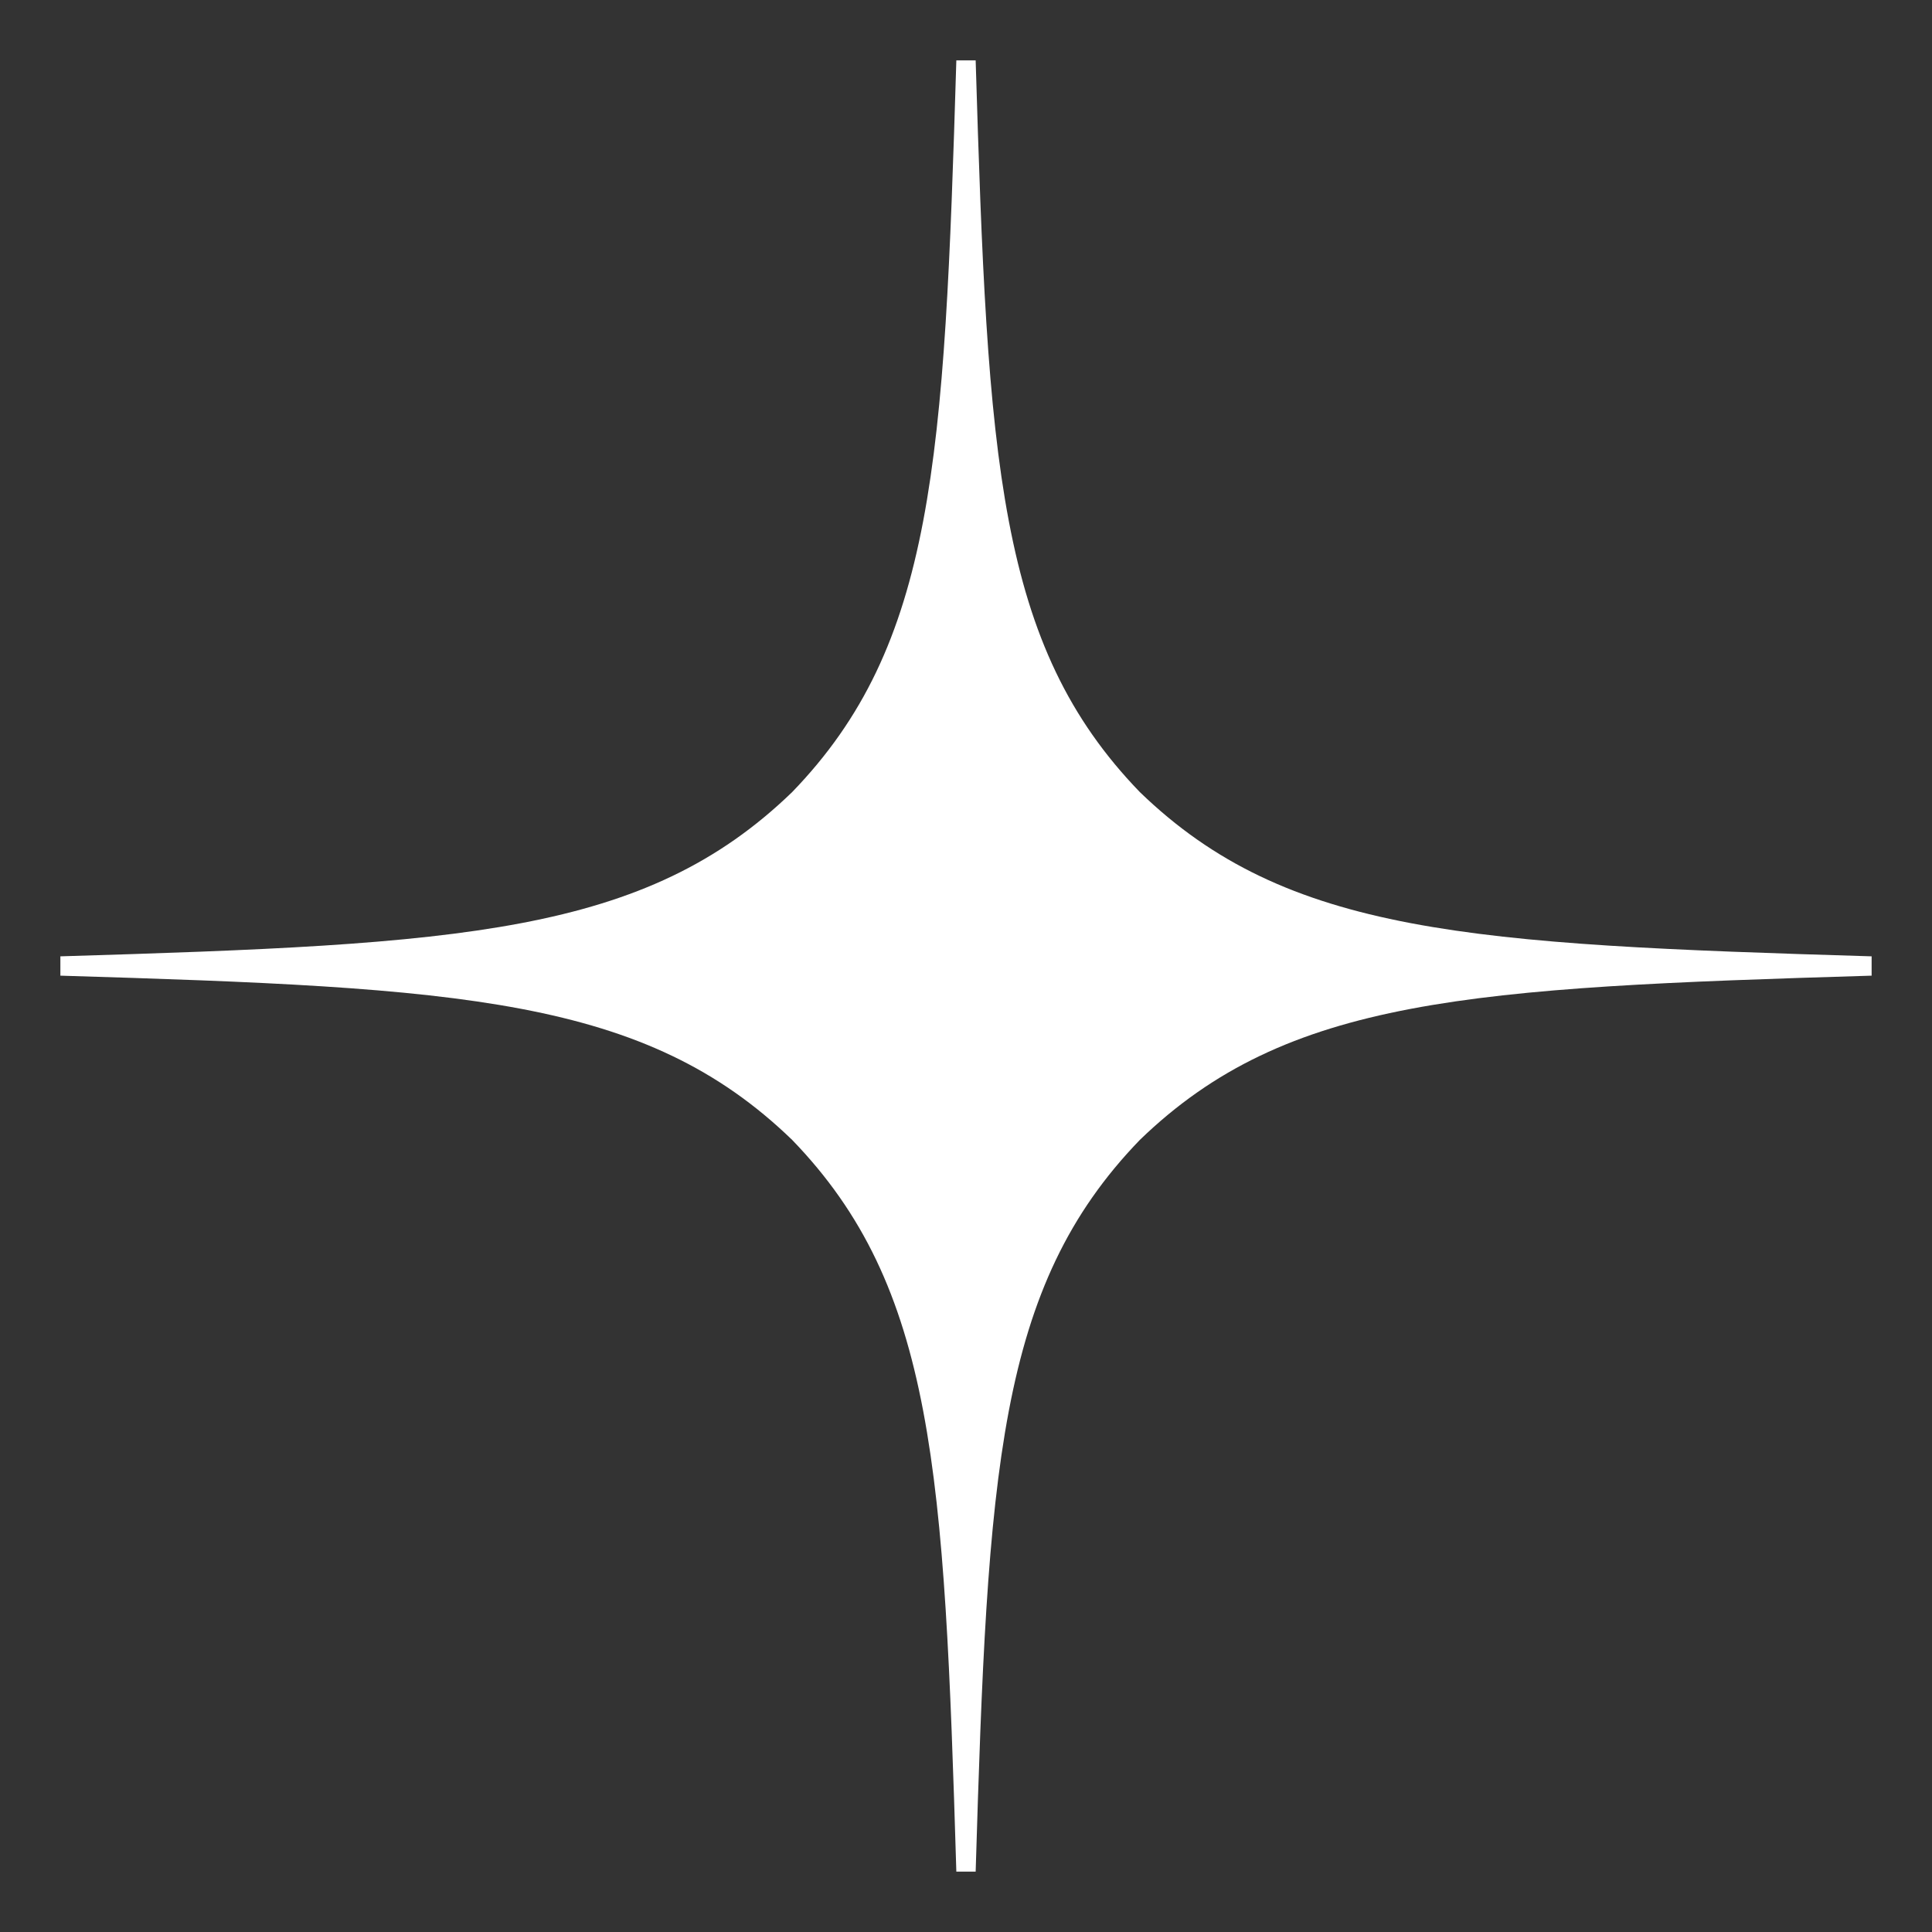 <?xml version="1.0" encoding="UTF-8"?> <svg xmlns="http://www.w3.org/2000/svg" xmlns:xlink="http://www.w3.org/1999/xlink" version="1.1" id="Layer_1" x="0px" y="0px" viewBox="0 0 80 80" style="enable-background:new 0 0 80 80;" xml:space="preserve"><rect x="0" y="0" width="80" height="80" fill="#333333" stroke="none"/> <style type="text/css"> .st0{fill:#FFFFFF;} .st1{fill-rule:evenodd;clip-rule:evenodd;fill:#FFFFFF;} </style> <g> <path class="st0" d="M363.5-48.5c-1.8-3-4.6-5.2-8-6.1c-3.4-0.9-6.9-0.4-10,1.3s-5.2,4.6-6.1,8s-0.4,6.9,1.3,10 c0.4,0.6,1.2,0.8,1.8,0.5c0.6-0.4,0.8-1.2,0.5-1.8c-1.4-2.4-1.8-5.3-1-8c0.7-2.7,2.5-5,4.9-6.4c2.4-1.4,5.3-1.8,8-1 c2.7,0.7,5,2.5,6.4,4.9c1.4,2.4,1.8,5.3,1,8c-0.7,2.7-2.5,5-4.9,6.4c-2.6,1.5-5.7,1.8-8.6,0.9l3.3-12.7c0.2-0.7-0.2-1.4-0.9-1.6 c-0.7-0.2-1.4,0.2-1.6,0.9l-6.1,23.6c-0.2,0.7,0.2,1.4,0.9,1.6c0.1,0,0.2,0,0.3,0c0.6,0,1.1-0.4,1.3-1l2.2-8.4 c1.3,0.4,2.6,0.6,4,0.6c2.3,0,4.5-0.6,6.6-1.8c3-1.8,5.2-4.6,6.1-8C365.7-42,365.2-45.5,363.5-48.5z"></path> </g> <g> <path class="st0" d="M77.5,40.4v-0.8c-16.6-0.5-24.2-0.9-30.3-6.8c-5.9-6.1-6.3-13.7-6.8-30.3h-0.8c-0.5,16.6-0.9,24.2-6.8,30.3 c-6.1,5.9-13.7,6.3-30.3,6.8v0.8c16.6,0.5,24.2,0.9,30.3,6.8c5.9,6.1,6.3,13.7,6.8,30.3h0.8c0.5-16.6,0.9-24.2,6.8-30.3 C53.3,41.3,60.9,40.9,77.5,40.4"></path> </g> <g> <path class="st0" d="M281.5-20.1c-0.5,0-1.1-0.2-1.8-0.5c0,0,0,0-0.1,0l-14.5-10.7c-0.2-0.2-0.4-0.4-0.4-0.6c0-0.3,0-0.5,0.2-0.7 c0.1-0.1,0.1-0.1,0.2-0.2l16.2-14.6l-21,13.3c-0.3,0.2-0.6,0.2-0.9,0.1l-8.9-2.8c-1.5-0.5-1.8-1.3-1.8-1.7c0-0.5,0.2-1.5,2.2-2.3 l35.8-13.8c0.3-0.2,0.7-0.3,1.1-0.3c0,0,0,0,0,0c0.7,0,1.4,0.3,1.8,0.9c0.4,0.5,0.8,1.4,0.4,2.9l-6.1,28.7c-0.2,1.2-0.8,2-1.5,2.3 C282.1-20.2,281.8-20.1,281.5-20.1z M280.3-21.6c0.5,0.3,1.1,0.5,1.6,0.3c0.5-0.2,0.8-1,0.9-1.5l6.1-28.7c0,0,0,0,0,0 c0.2-0.9,0.1-1.6-0.2-2c-0.3-0.4-0.7-0.4-0.9-0.4c-0.2,0-0.5,0.1-0.7,0.2c0,0,0,0,0,0L251.3-40c-1.2,0.5-1.5,1-1.5,1.2 c0,0.2,0.3,0.5,1,0.7c0,0,0,0,0,0l8.9,2.8l21.1-13.3c0,0,0,0,0,0c0.9-0.5,1.8-0.5,2.1,0c0.1,0.1,0.4,0.7-0.3,1.3l-16.7,15.1 L280.3-21.6z M265.8-32.3C265.8-32.3,265.8-32.3,265.8-32.3C265.8-32.3,265.8-32.3,265.8-32.3z M259.7-35.3L259.7-35.3L259.7-35.3z M286.9-54.3L286.9-54.3L286.9-54.3z"></path> </g> <g> <path class="st1" d="M422.8-28.1c5.3,0,9.5-4.3,9.5-9.5c0-5.3-4.3-9.5-9.5-9.5c-5.3,0-9.5,4.3-9.5,9.5 C413.3-32.3,417.6-28.1,422.8-28.1z M422.8-31.2c3.5,0,6.4-2.8,6.4-6.4c0-3.5-2.8-6.4-6.4-6.4c-3.5,0-6.4,2.8-6.4,6.4 C416.5-34.1,419.3-31.2,422.8-31.2z"></path> <path class="st0" d="M432.4-48.7c-0.9,0-1.6,0.7-1.6,1.6s0.7,1.6,1.6,1.6s1.6-0.7,1.6-1.6S433.3-48.7,432.4-48.7z"></path> <path class="st1" d="M406.4-49.9c-1,2-1,4.7-1,10.1v4.5c0,5.3,0,8,1,10.1c0.9,1.8,2.4,3.3,4.2,4.2c2,1,4.7,1,10.1,1h4.5 c5.3,0,8,0,10.1-1c1.8-0.9,3.3-2.4,4.2-4.2c1-2,1-4.7,1-10.1v-4.5c0-5.3,0-8-1-10.1c-0.9-1.8-2.4-3.3-4.2-4.2c-2-1-4.7-1-10.1-1 h-4.5c-5.3,0-8,0-10.1,1C408.8-53.1,407.3-51.7,406.4-49.9z M425.1-51.9h-4.5c-2.7,0-4.6,0-6,0.1c-1.4,0.1-2.1,0.3-2.6,0.6 c-1.2,0.6-2.2,1.6-2.8,2.8c-0.3,0.5-0.5,1.2-0.6,2.6c-0.1,1.4-0.1,3.3-0.1,6v4.5c0,2.7,0,4.6,0.1,6c0.1,1.4,0.3,2.1,0.6,2.6 c0.6,1.2,1.6,2.2,2.8,2.8c0.5,0.3,1.2,0.5,2.6,0.6c1.4,0.1,3.3,0.1,6,0.1h4.5c2.7,0,4.6,0,6-0.1c1.4-0.1,2.1-0.3,2.6-0.6 c1.2-0.6,2.2-1.6,2.8-2.8c0.3-0.5,0.5-1.2,0.6-2.6c0.1-1.4,0.1-3.3,0.1-6v-4.5c0-2.7,0-4.6-0.1-6c-0.1-1.4-0.3-2.1-0.6-2.6 c-0.6-1.2-1.6-2.2-2.8-2.8c-0.5-0.3-1.2-0.5-2.6-0.6C429.6-51.9,427.8-51.9,425.1-51.9z"></path> </g> <g> <path class="st0" d="M16.4-26c-43.1,0-58.9-48.2-66.6-72.1l-0.3-1c-0.1-0.4-0.1-0.9,0.2-1.3c0.3-0.4,0.7-0.6,1.2-0.6h21.8 c0.6,0,1.1,0.3,1.3,0.8c1.3,2.7,2.5,5.4,3.8,8.2c6.5,14.2,13.3,29,21.7,31.5V-90l-6.9-8.6c-0.4-0.4-0.4-1-0.2-1.5 c0.2-0.5,0.8-0.8,1.3-0.8h30.3c0.8,0,1.5,0.7,1.5,1.5v33.6c7.7-6.3,12-14.4,16.6-22.8c2.1-3.9,4.2-7.8,6.7-11.6 c0.3-0.4,0.7-0.7,1.2-0.7H71c0.5,0,0.9,0.2,1.2,0.6c0.3,0.4,0.4,0.8,0.3,1.3c-3.9,14.8-11.6,25.2-19,35.3c-0.6,0.8-1.2,1.6-1.8,2.5 c10.4,9,18.8,20.4,24.5,32.9c0.2,0.5,0.2,1-0.1,1.4c-0.3,0.4-0.7,0.7-1.2,0.7h-23c-0.4,0-0.7-0.1-1-0.4c-2.8-2.4-5.1-5.1-7.4-7.7 c-4.9-5.6-9.5-10.9-17.9-12.7v19.3c0,0.7-0.5,1.4-1.3,1.4C21.5-26.1,18.9-26,16.4-26z M24.1-27.9L24.1-27.9L24.1-27.9z M-47.2-98.1 c8,24.6,24.6,73.6,69.8,68.8V-49c0-0.4,0.2-0.8,0.5-1.1c0.3-0.3,0.7-0.4,1.2-0.3c10.5,1.6,16,7.9,21.3,14c2.1,2.4,4.3,4.9,6.7,7.1 h20.2c-5.6-11.7-13.8-22.3-23.8-30.7c-0.6-0.5-0.7-1.4-0.2-2c0.9-1.2,1.7-2.4,2.6-3.6c7.2-9.8,14.1-19.2,18-32.4H50.8 c-2.2,3.5-4.2,7.2-6.2,10.7c-4.9,9.2-10.1,18.6-19.8,25.6c-0.4,0.3-1,0.4-1.5,0.1c-0.5-0.2-0.8-0.8-0.8-1.3v-35.1H-3.2l5.3,6.6 c0.2,0.3,0.3,0.6,0.3,0.9v31.9c0,0.4-0.2,0.8-0.5,1.1c-0.3,0.3-0.7,0.4-1.1,0.4c-10.8-1.3-18-17-25.7-33.6 c-1.1-2.5-2.3-4.9-3.4-7.3H-47.2z"></path> </g> </svg> 